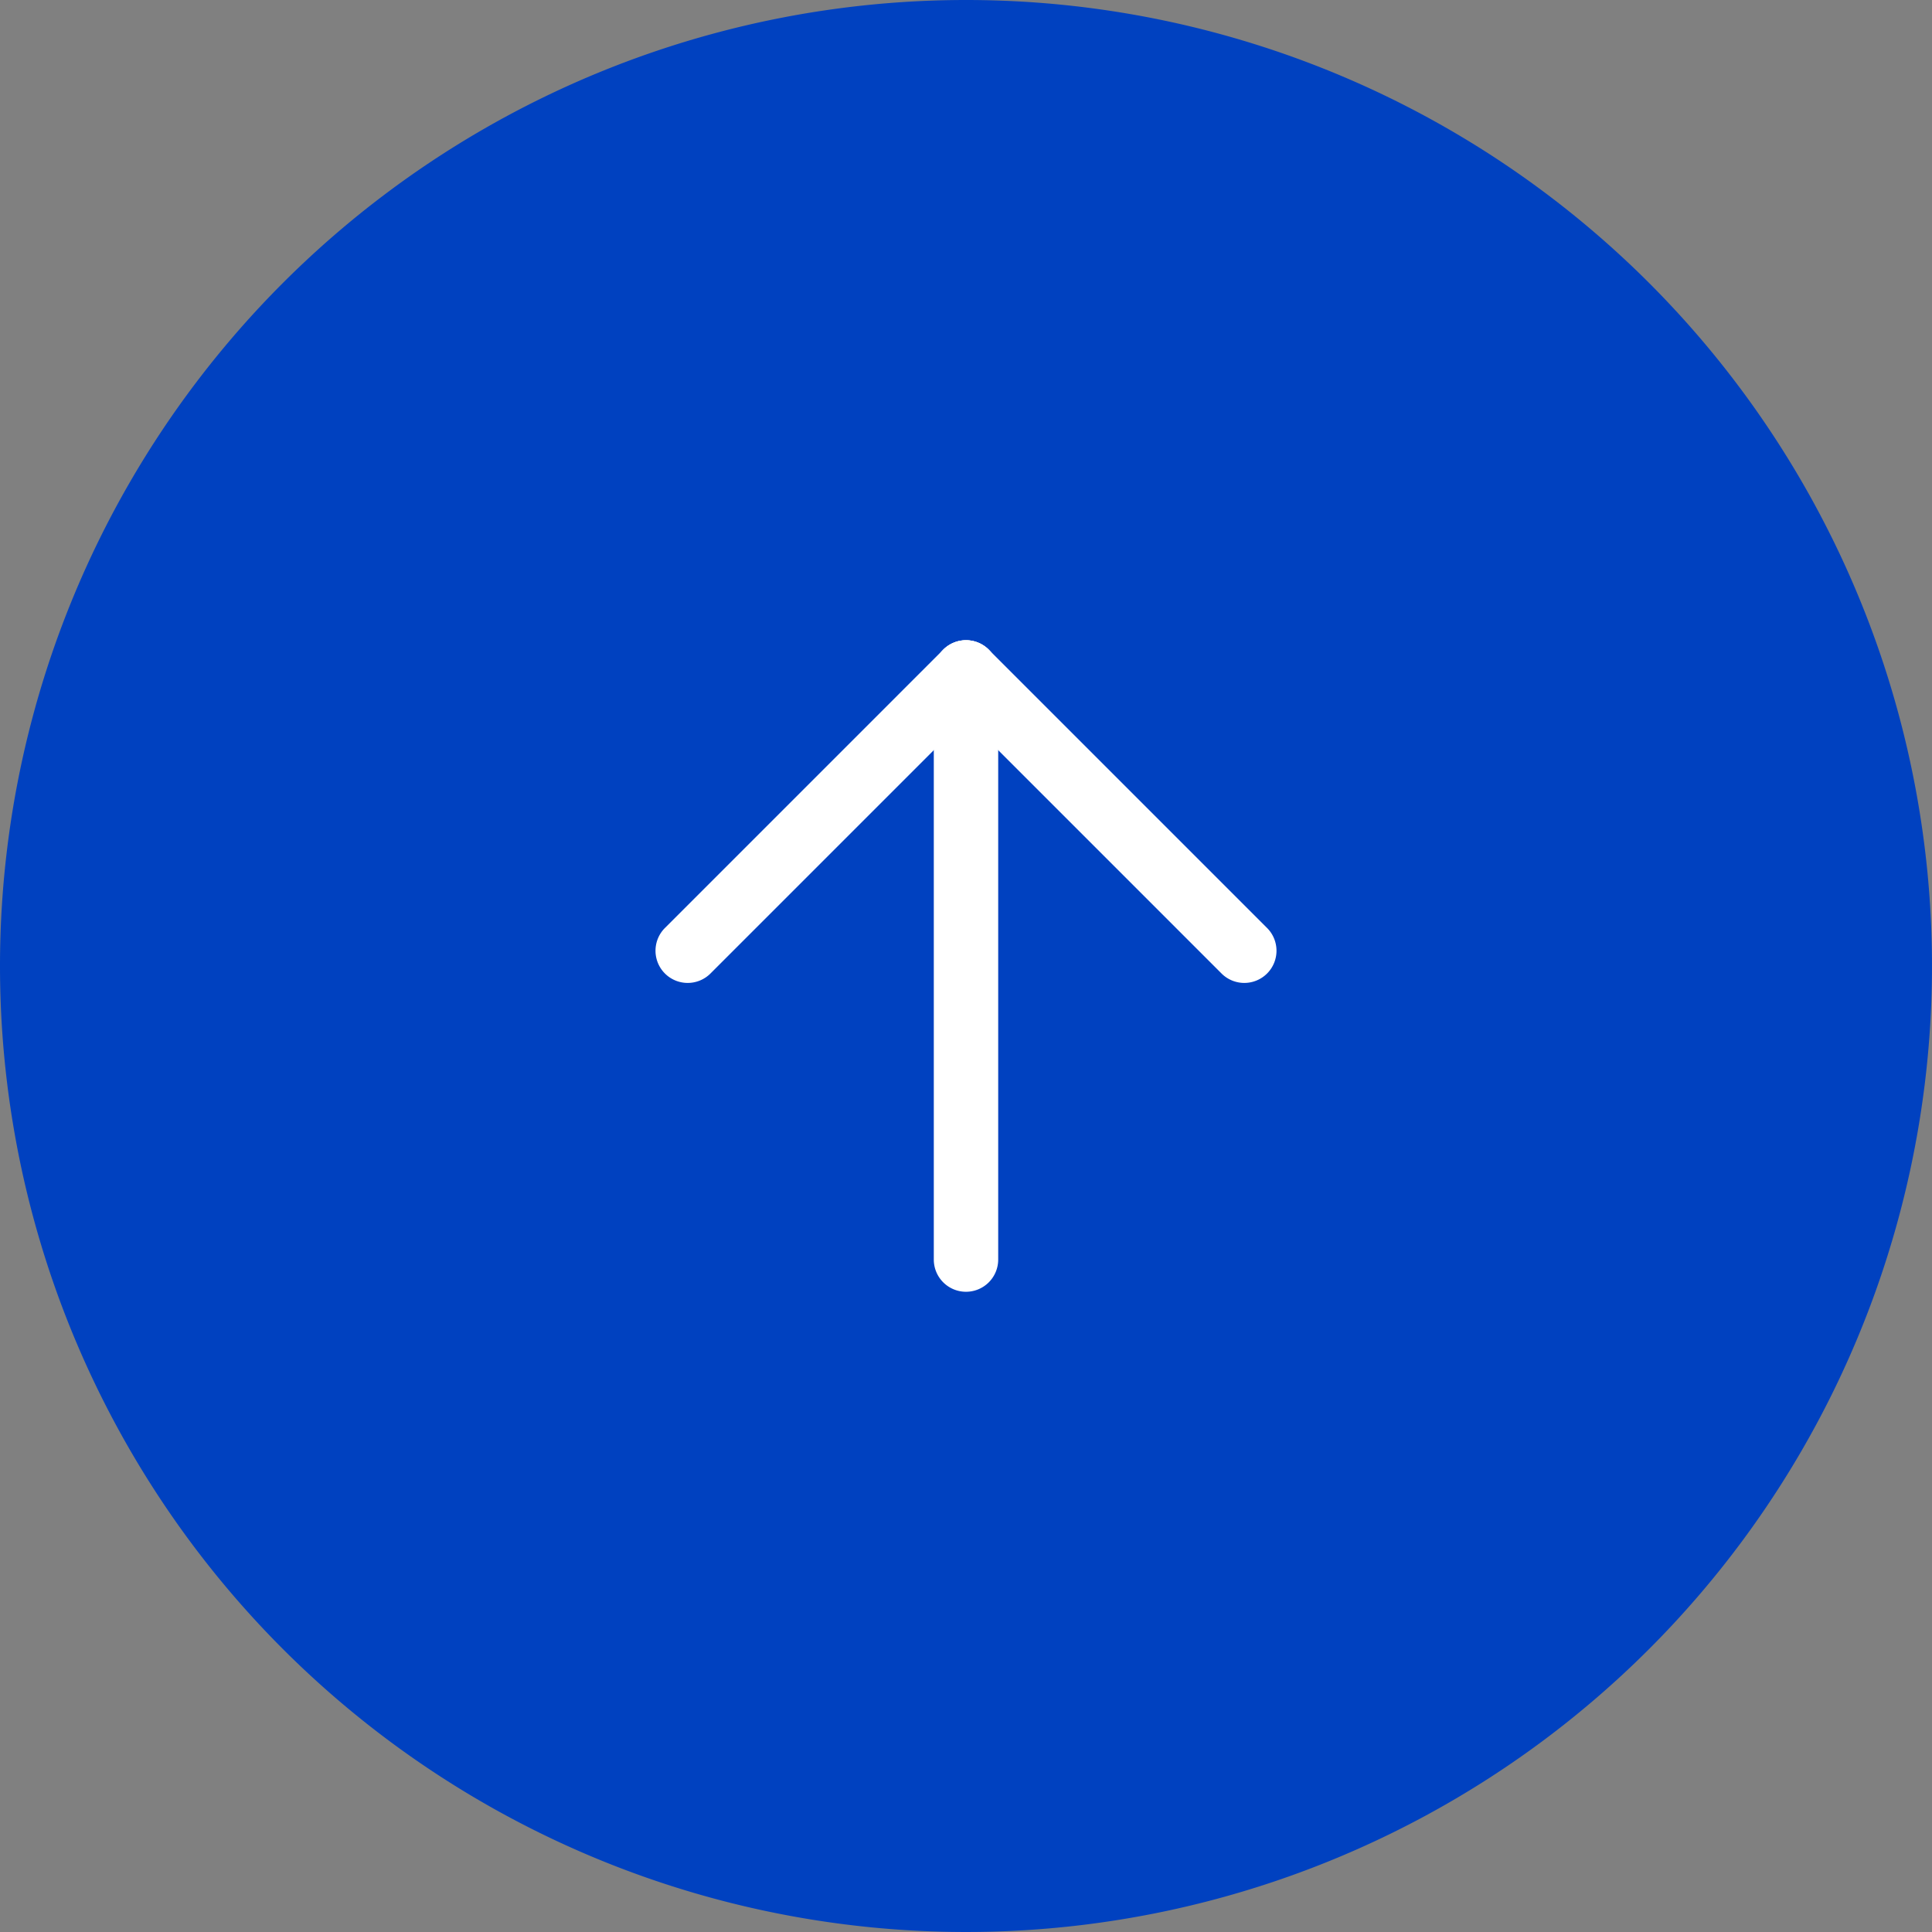 <svg xmlns="http://www.w3.org/2000/svg" width="60" height="60"><rect width="100%" height="100%" fill="#808080" stroke="none"/><path d="M30 0A30 30 0 1 1 0 30 30 30 0 0 1 30 0Z" fill="#0041c0"/><g fill="#fff"><path d="M30 19.883a1 1 0 0 1 .707.293l8.643 8.643a1 1 0 0 1 0 1.414 1 1 0 0 1-1.414 0l-8.643-8.643A1 1 0 0 1 30 19.883Z"/><path d="M30 19.883a1 1 0 0 1 .707.293 1 1 0 0 1 0 1.414l-8.643 8.643a1 1 0 0 1-1.414 0 1 1 0 0 1 0-1.414l8.643-8.643a1 1 0 0 1 .707-.293Z"/><path d="M31 20.884v18.233a1 1 0 0 1-1 1 1 1 0 0 1-1-1V20.884a1 1 0 0 1 1-1 1 1 0 0 1 1 1Z"/></g></svg>